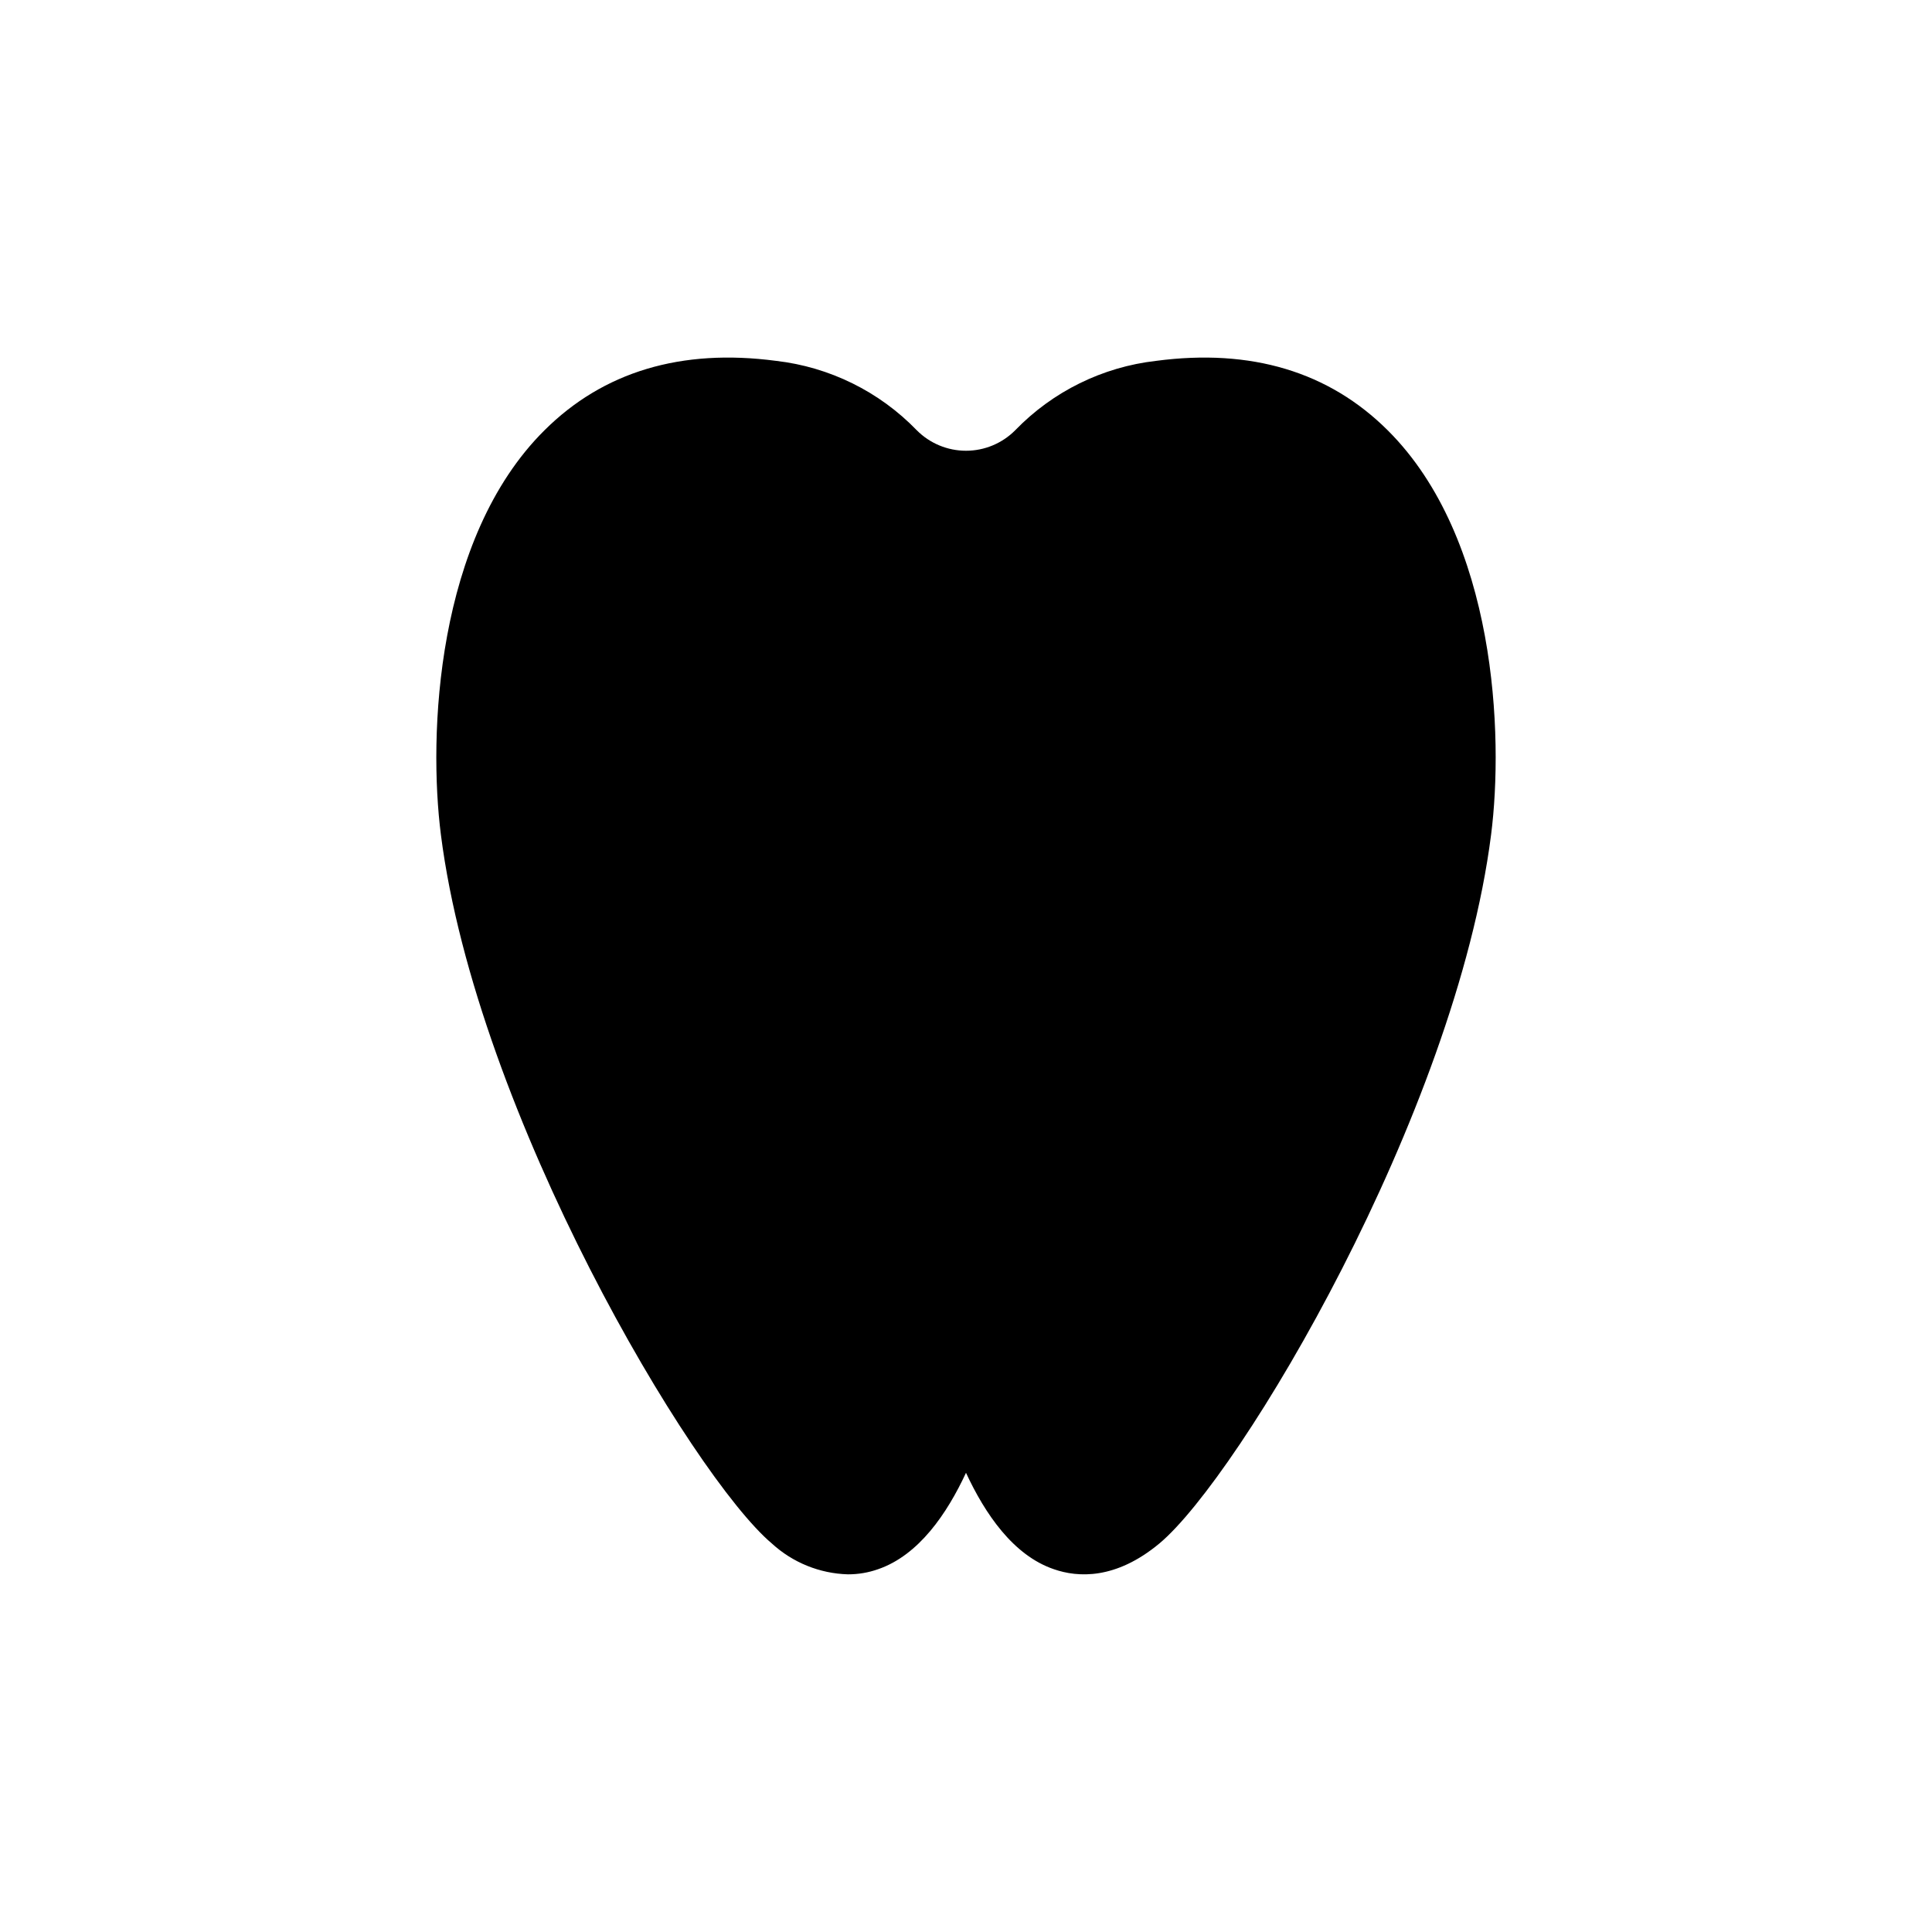 <?xml version="1.0" encoding="UTF-8"?>
<!-- Uploaded to: ICON Repo, www.svgrepo.com, Generator: ICON Repo Mixer Tools -->
<svg fill="#000000" width="800px" height="800px" version="1.1" viewBox="144 144 512 512" xmlns="http://www.w3.org/2000/svg">
 <path d="m539.15 365.23c-9.422 74.012-66.555 169.99-87.918 187.82-11.586 9.621-21.613 9.02-27.961 6.801-10.781-3.676-18.238-14.711-23.273-25.543-5.039 10.832-12.496 21.816-23.277 25.543-2.574 0.91-5.281 1.371-8.012 1.363-7.481-0.211-14.633-3.109-20.152-8.164-21.16-17.832-78.293-113.81-87.711-187.82-3.375-26.348-1.359-78.543 27.406-107.16 15.617-15.566 36.273-21.766 61.414-18.438 14.18 1.629 27.359 8.129 37.281 18.387 3.453 3.477 8.148 5.434 13.051 5.434 4.898 0 9.594-1.957 13.047-5.434 9.938-10.27 23.133-16.77 37.332-18.387 25.191-3.324 45.797 2.871 61.414 18.438 28.719 28.617 30.734 80.812 27.359 107.16z"/>
</svg>